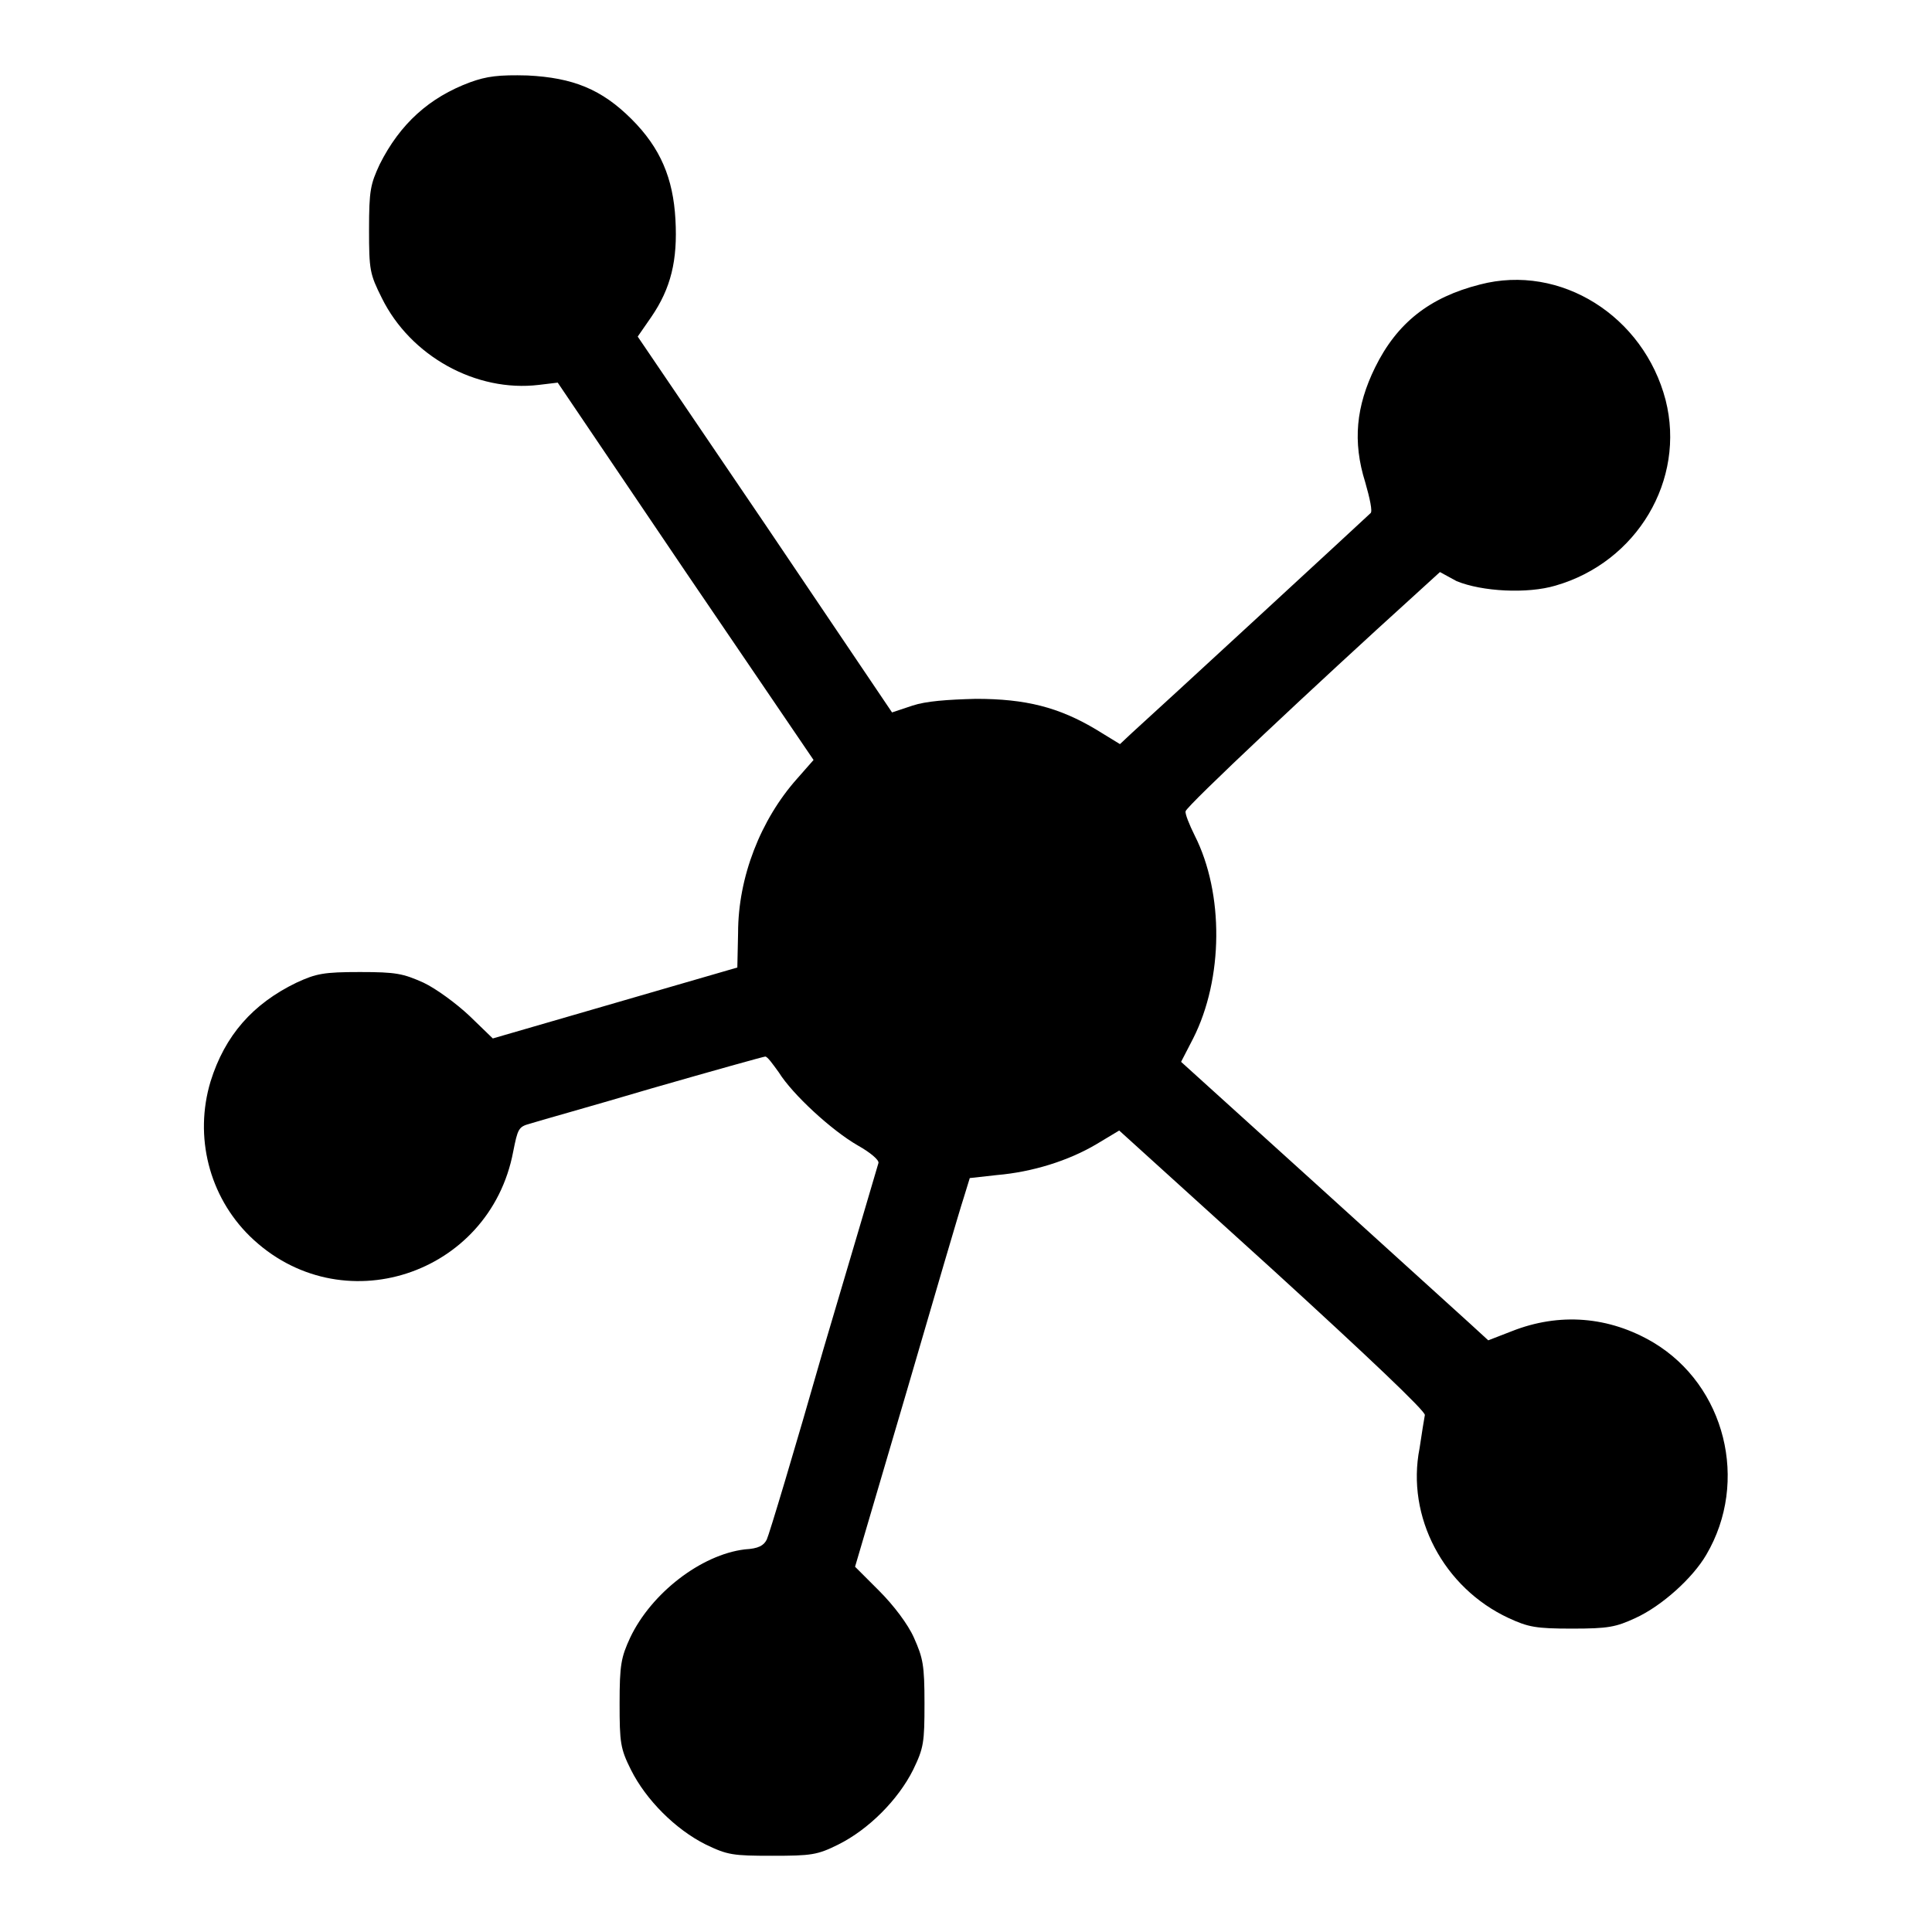 <?xml version="1.0" encoding="utf-8"?>
<!-- Svg Vector Icons : http://www.onlinewebfonts.com/icon -->
<!DOCTYPE svg PUBLIC "-//W3C//DTD SVG 1.1//EN" "http://www.w3.org/Graphics/SVG/1.1/DTD/svg11.dtd">
<svg version="1.1" xmlns="http://www.w3.org/2000/svg" xmlns:xlink="http://www.w3.org/1999/xlink" x="0px" y="0px" viewBox="0 0 256 256" enable-background="new 0 0 256 256" xml:space="preserve">
<g><g><g><path fill="#000000" d="M62.3,10.9c-5.4,2-9.3,5.5-12,10.9c-1.2,2.6-1.4,3.4-1.4,8.6c0,5.4,0.1,5.9,1.7,9.1C54.4,47.2,63.1,52,71.4,51l2.5-0.3l16.9,25l17,25l-2.2,2.5c-4.8,5.4-7.8,13-7.8,20.4l-0.1,4.6l-3.1,0.9c-1.7,0.5-9,2.6-16.2,4.7l-13.1,3.8l-3.1-3c-1.7-1.6-4.4-3.6-6.1-4.4c-2.7-1.2-3.6-1.4-8.4-1.4c-4.8,0-5.8,0.2-8.4,1.4c-5.8,2.8-9.5,7-11.4,13.1c-2.2,7.3-0.2,15.2,5.2,20.5c12,11.7,31.8,5.2,34.9-11.2c0.6-3,0.7-3.3,2.2-3.7c0.9-0.3,8.1-2.3,16.2-4.7c8-2.3,14.8-4.2,15-4.2c0.3,0,1,1,1.8,2.1c1.8,2.9,7,7.7,10.5,9.7c1.6,0.9,2.8,1.9,2.7,2.3c-0.1,0.4-3.4,11.5-7.3,24.7c-3.8,13.3-7.2,24.6-7.5,25.2c-0.4,0.8-1.1,1.2-2.9,1.3c-5.8,0.7-12.4,5.8-15.2,11.7c-1.2,2.6-1.4,3.6-1.4,8.7c0,5.2,0.1,6,1.5,8.8c2,4,5.9,7.9,9.9,9.9c2.9,1.4,3.6,1.5,8.8,1.5c5.2,0,6-0.1,8.8-1.5c4-2,7.9-5.9,9.9-9.9c1.4-2.9,1.5-3.6,1.5-8.8c0-5.1-0.2-6-1.4-8.7c-0.8-1.8-2.7-4.3-4.6-6.2l-3.2-3.2l6.8-23.1c3.7-12.7,7.1-24.3,7.6-25.8l0.8-2.6l3.6-0.4c4.7-0.4,9.5-1.9,13.2-4.1l3-1.8l20.3,18.4c12.6,11.5,20.3,18.8,20.2,19.3c-0.1,0.5-0.4,2.4-0.7,4.4c-1.8,9.1,3.2,18.5,11.8,22.5c2.6,1.2,3.6,1.4,8.4,1.4c4.8,0,5.8-0.2,8.4-1.4c3.5-1.6,7.6-5.3,9.4-8.4c5.7-9.7,2.5-22.4-7-28.1c-5.9-3.5-12.5-4-18.8-1.5l-3.1,1.2l-2.4-2.2c-1.3-1.2-10.5-9.5-20.4-18.5l-17.9-16.2l1.6-3.1c4-7.9,4.1-19.2,0.2-26.9c-0.7-1.4-1.3-2.9-1.2-3.2c0-0.6,17.6-17.1,30.3-28.6l3.4-3.1L193,77c3.4,1.4,9.4,1.7,13.1,0.6c10.8-3.1,17.3-14,14.6-24.6c-2.9-11.1-13.9-18.1-24.6-15.3c-6.7,1.7-11,5.1-13.9,11c-2.5,5.1-3,9.8-1.3,15.2c0.6,2.1,1,3.9,0.7,4.1c-0.4,0.4-28.7,26.5-31.6,29.1l-1.6,1.5l-3.1-1.9c-5-3-9.4-4.1-16-4.1c-3.8,0.1-6.6,0.3-8.4,0.9l-2.7,0.9l-16.8-24.9L84.5,44.6l1.8-2.6c2.6-3.8,3.5-7.5,3.2-12.9c-0.3-5.5-2-9.5-5.8-13.3c-4-4-7.8-5.5-13.8-5.8C66.1,9.9,64.5,10.1,62.3,10.9z"/></g></g></g>
</svg>
